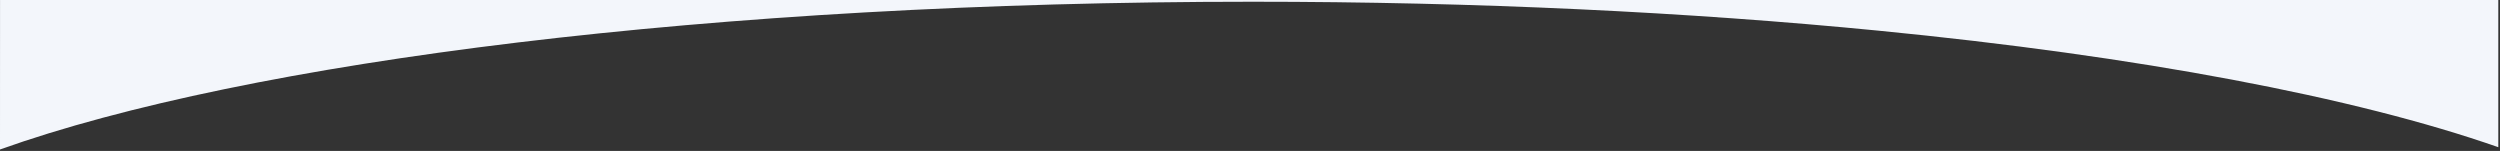 <?xml version="1.0" encoding="UTF-8"?>
<svg width="100%" height="100%" preserveAspectRatio="none" viewBox="0 0 1441 87" version="1.1" xmlns="http://www.w3.org/2000/svg" xmlns:xlink="http://www.w3.org/1999/xlink">
    <rect x="0" y="0" width="1441" height="87" fill="#333333" stroke="none"/>
    <title>Combined Shape</title>
    <g id="Page-1" stroke="none" stroke-width="1" fill="none" fill-rule="evenodd">
        <path d="M1440.02,0 L1440.022,84.848 C1357.161,55.86 1232.593,32.356 1082.901,17.689 C973.77,6.996 851.286,1 721.875,1 C412.271,1 142.315,35.319 -0.001,86.166 L0.02,0 L1440.02,0 Z" id="Combined-Shape" fill="#f3f6fb"></path>
    </g>
</svg>